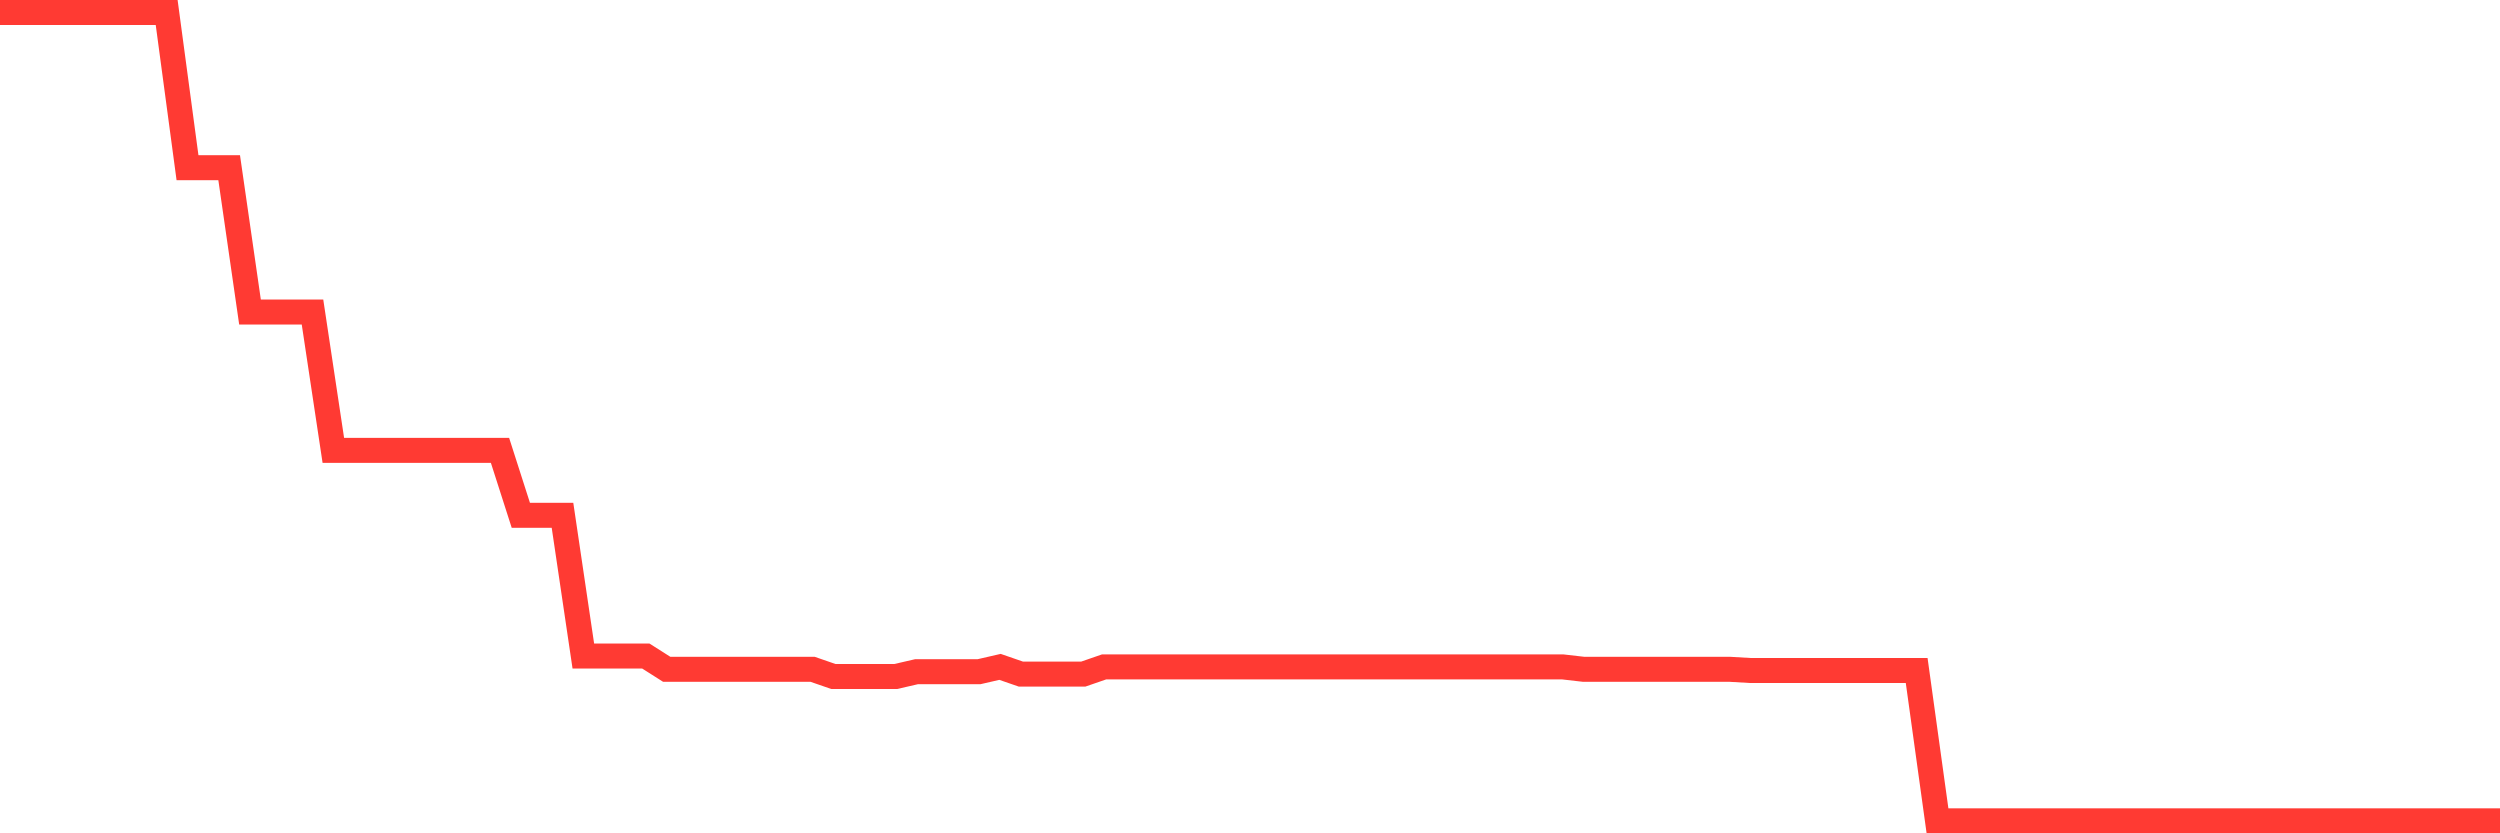 <svg
  xmlns="http://www.w3.org/2000/svg"
  xmlns:xlink="http://www.w3.org/1999/xlink"
  width="120"
  height="40"
  viewBox="0 0 120 40"
  preserveAspectRatio="none"
>
  <polyline
    points="0,0.6 1,0.6 2,0.6 3,0.6 4,0.6 5,0.6 6,0.6 7,0.6 8,0.6 9,8.048 10,8.048 11,8.048 12,14.977 13,14.977 14,14.977 15,14.977 16,21.617 17,21.617 18,21.617 19,21.617 20,21.617 21,21.617 22,21.617 23,21.617 24,21.617 25,24.735 26,24.735 27,24.735 28,31.49 29,31.49 30,31.49 31,31.49 32,32.125 33,32.125 34,32.125 35,32.125 36,32.125 37,32.125 38,32.125 39,32.125 40,32.471 41,32.471 42,32.471 43,32.471 44,32.24 45,32.24 46,32.24 47,32.24 48,32.01 49,32.356 50,32.356 51,32.356 52,32.356 53,32.01 54,32.01 55,32.01 56,32.01 57,32.01 58,32.01 59,32.01 60,32.01 61,32.01 62,32.01 63,32.01 64,32.01 65,32.01 66,32.01 67,32.01 68,32.01 69,32.01 70,32.01 71,32.01 72,32.01 73,32.01 74,32.01 75,32.01 76,32.125 77,32.125 78,32.125 79,32.125 80,32.125 81,32.125 82,32.125 83,32.125 84,32.183 85,32.183 86,32.183 87,32.183 88,32.183 89,32.183 90,32.183 91,32.183 92,32.183 93,39.4 94,39.4 95,39.4 96,39.4 97,39.4 98,39.4 99,39.4 100,39.4 101,39.4 102,39.4 103,39.4 104,39.4 105,39.4 106,39.4 107,39.4 108,39.4 109,39.4 110,39.4 111,39.4 112,39.4 113,39.4 114,39.4 115,39.4 116,39.4 117,39.4 118,39.4 119,39.4 120,39.4"
    fill="none"
    stroke="#ff3a33"
    stroke-width="1.2"
  >
  </polyline>
</svg>